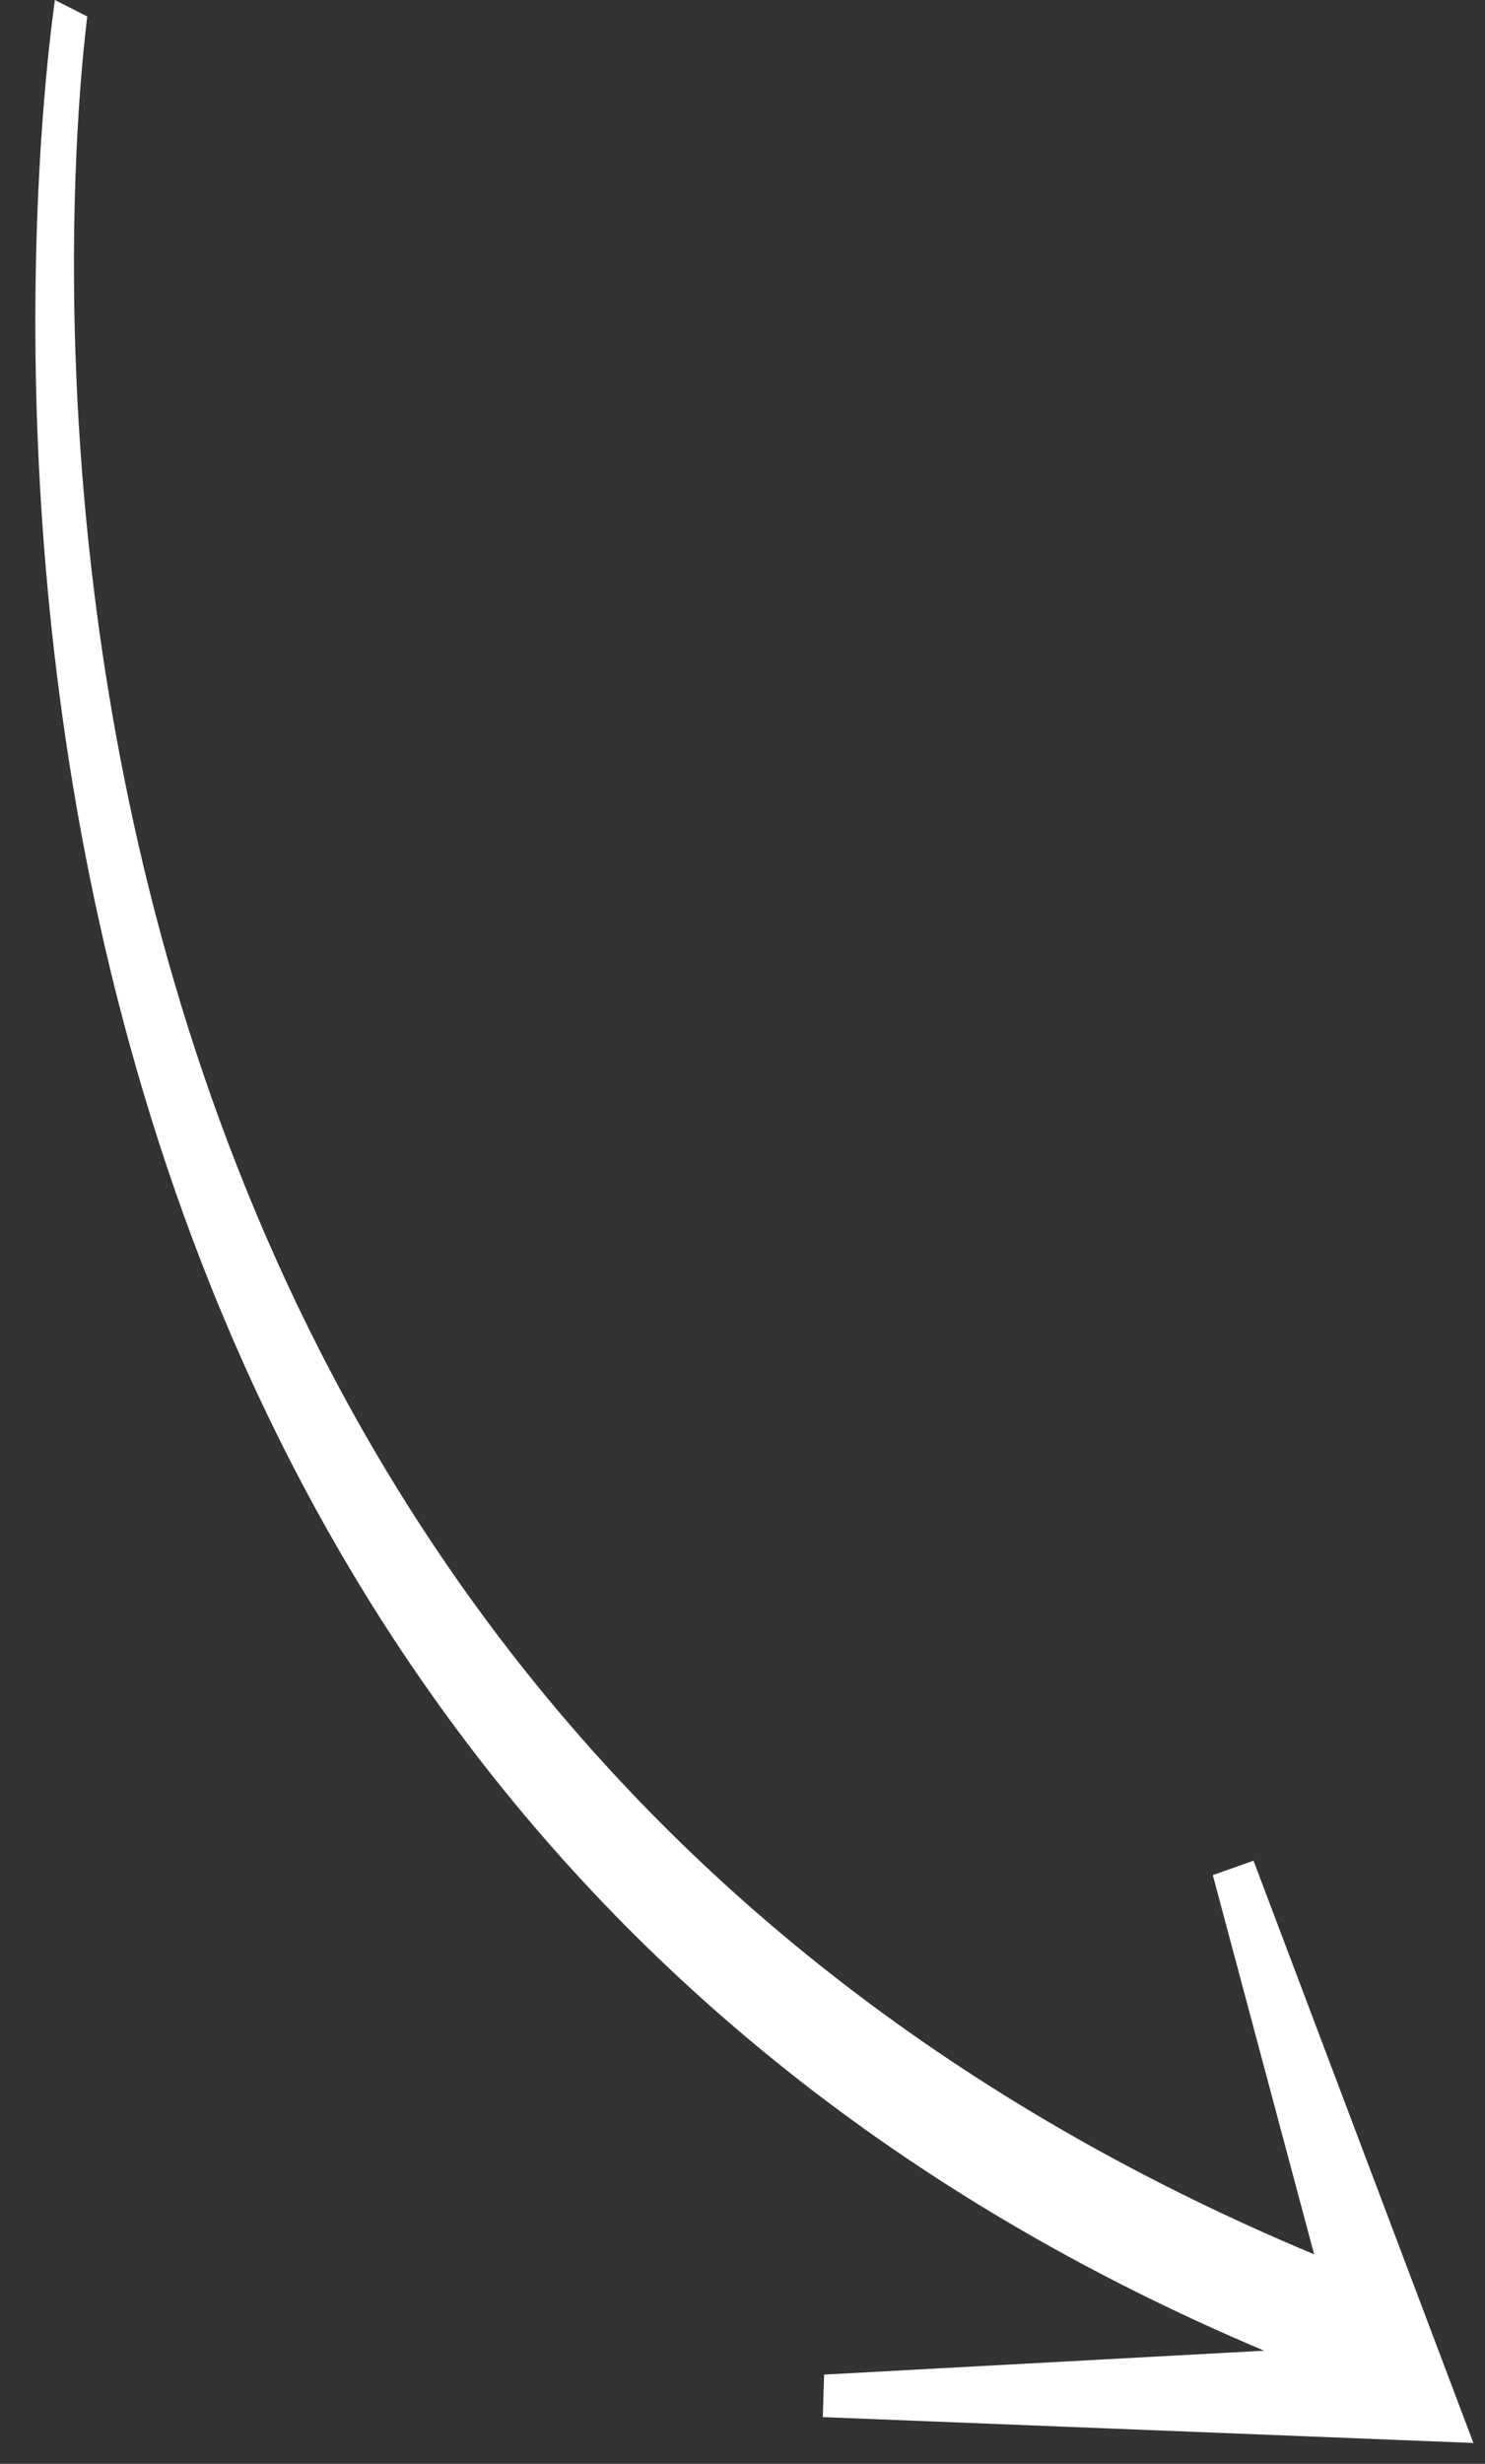 <?xml version="1.0" encoding="UTF-8"?> <svg xmlns="http://www.w3.org/2000/svg" width="38" height="63" viewBox="0 0 38 63" fill="none"><rect x="0" y="0" width="38" height="63" fill="#333333" stroke="none"/> <path d="M2.233 0.421L1.404 -0C1.369 0.428 -5.446 44.169 32.349 60.107L21.088 60.718L21.055 61.805L37.703 62.466L32.077 47.578L31.035 47.946L33.628 57.643C-3.556 42.093 2.199 0.841 2.233 0.421Z" fill="white"></path> </svg> 
